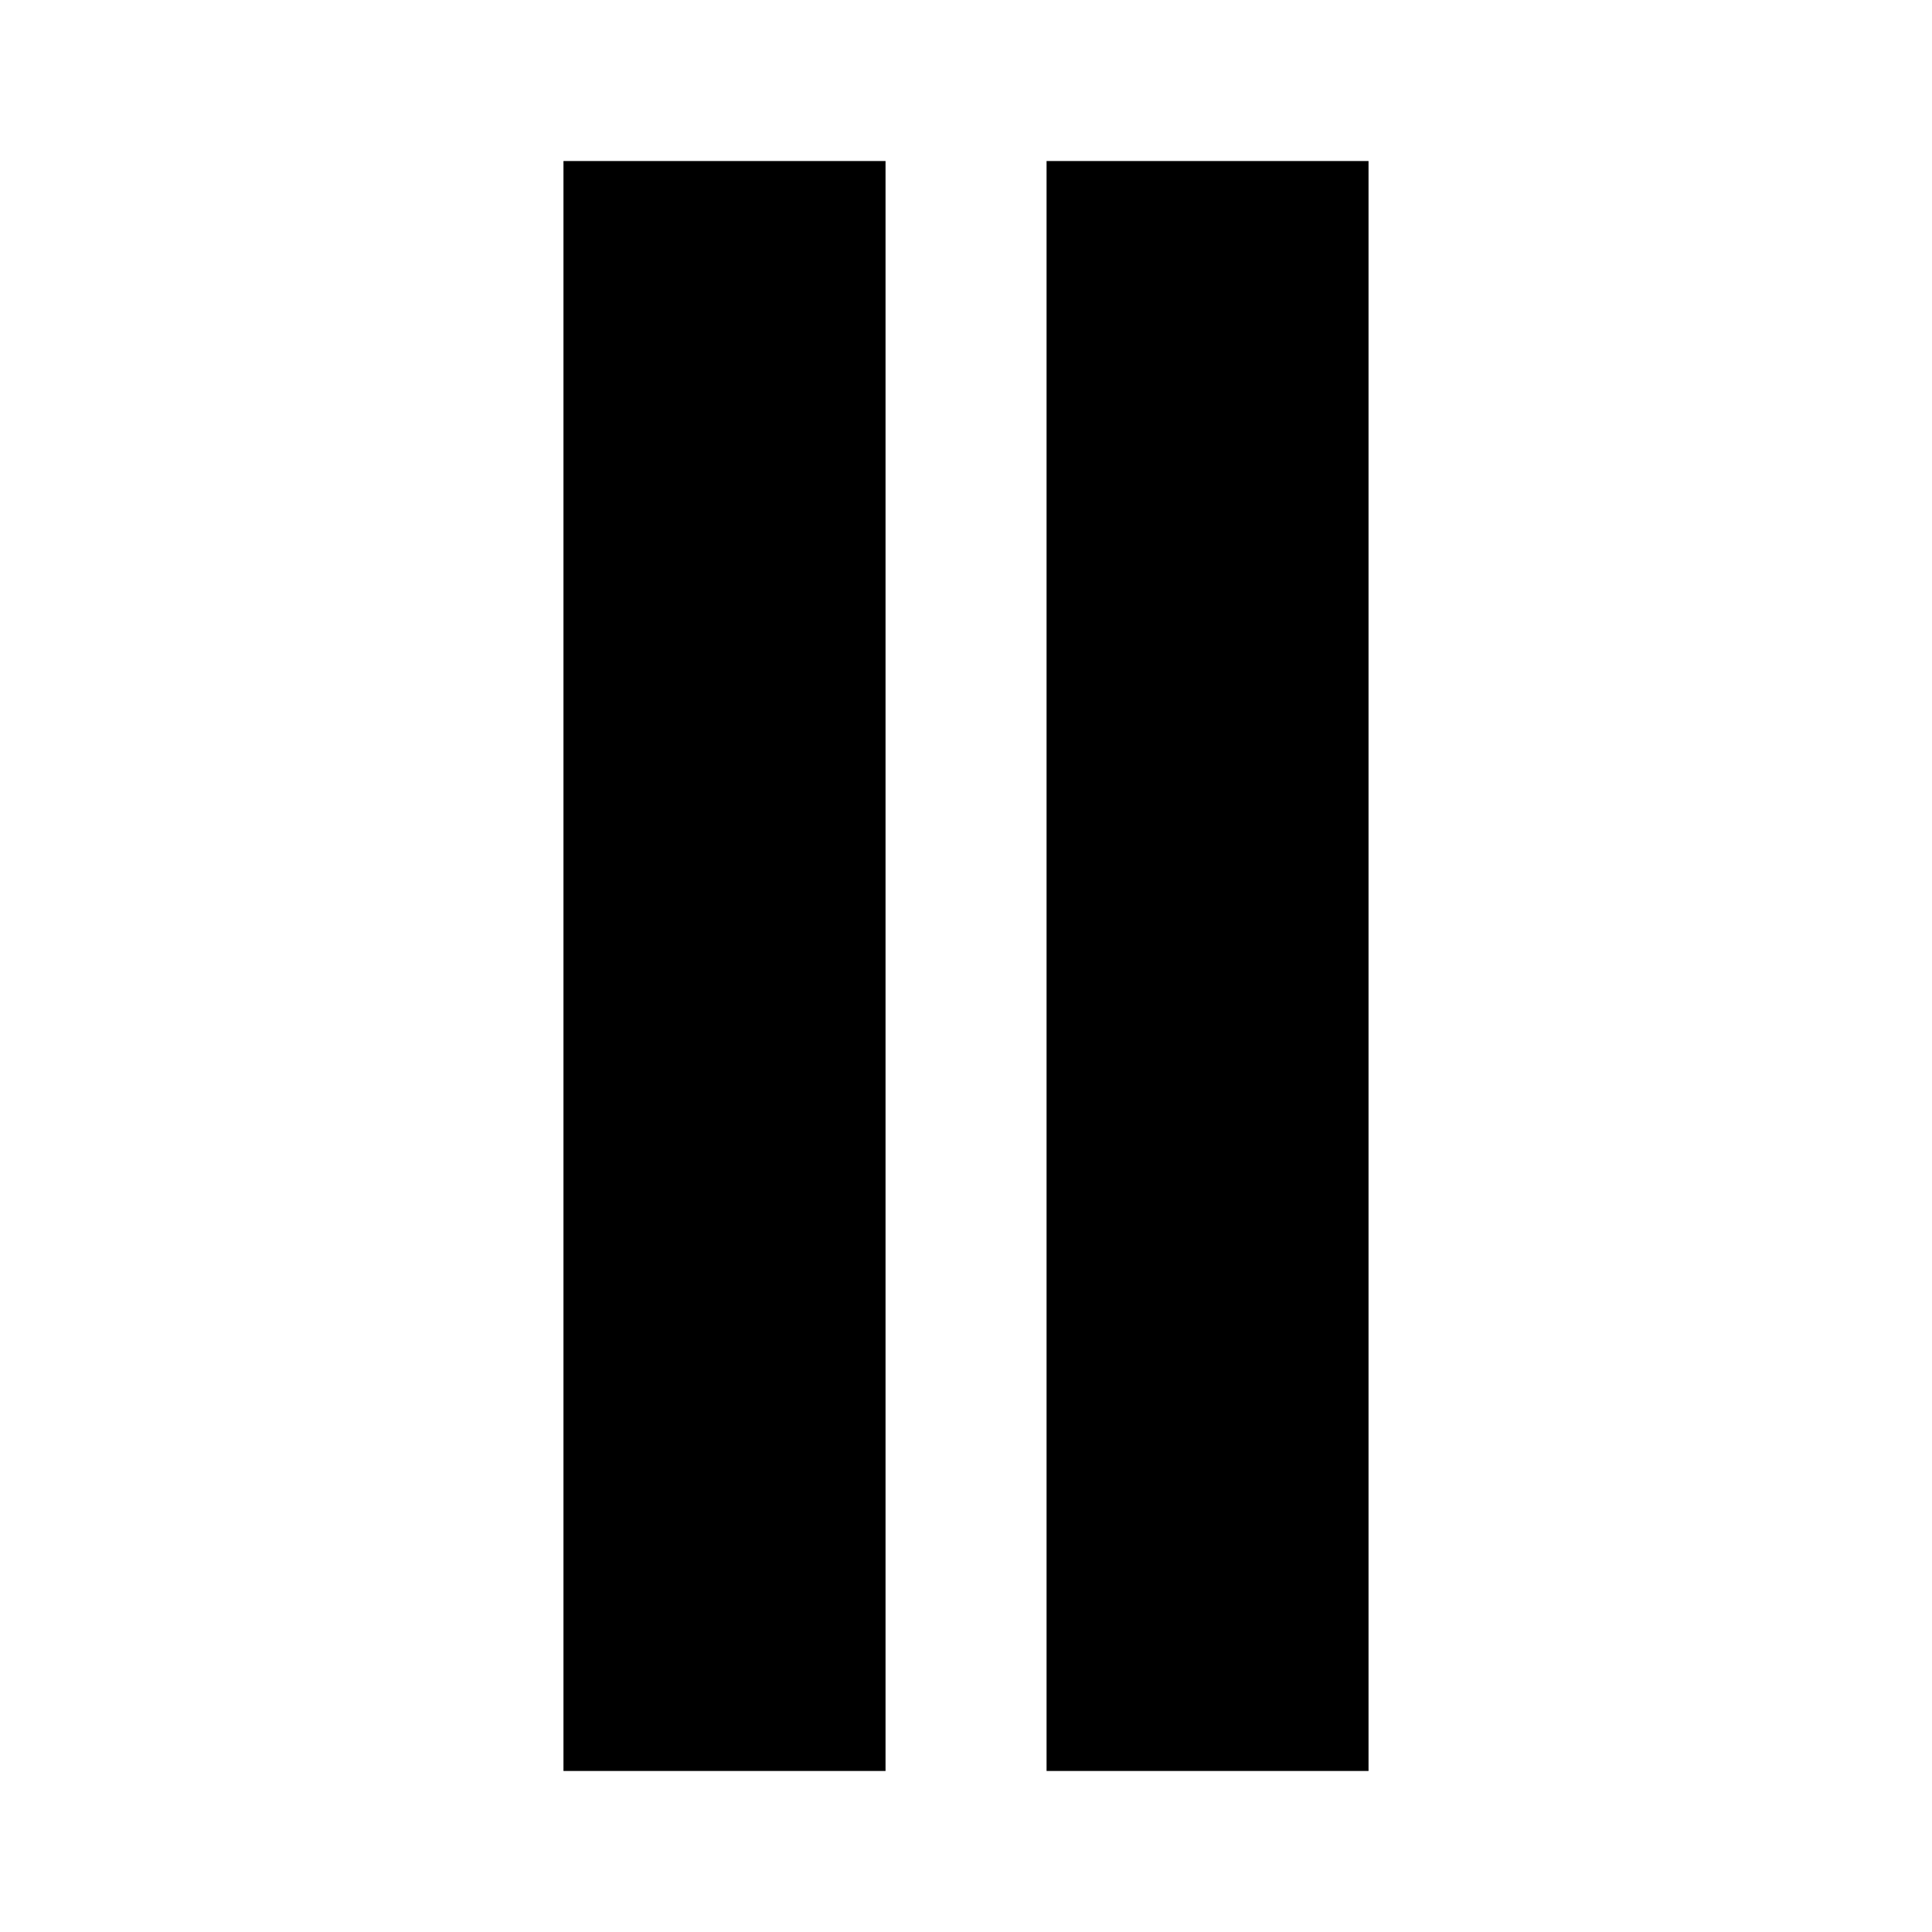 <svg xmlns="http://www.w3.org/2000/svg" fill="none" viewBox="0 0 20 20" height="20" width="20">
<path fill="black" d="M9.167 18.333H5.833V1.667H9.167V18.333ZM14.167 1.667H10.834V18.333H14.167V1.667Z"></path>
</svg>
